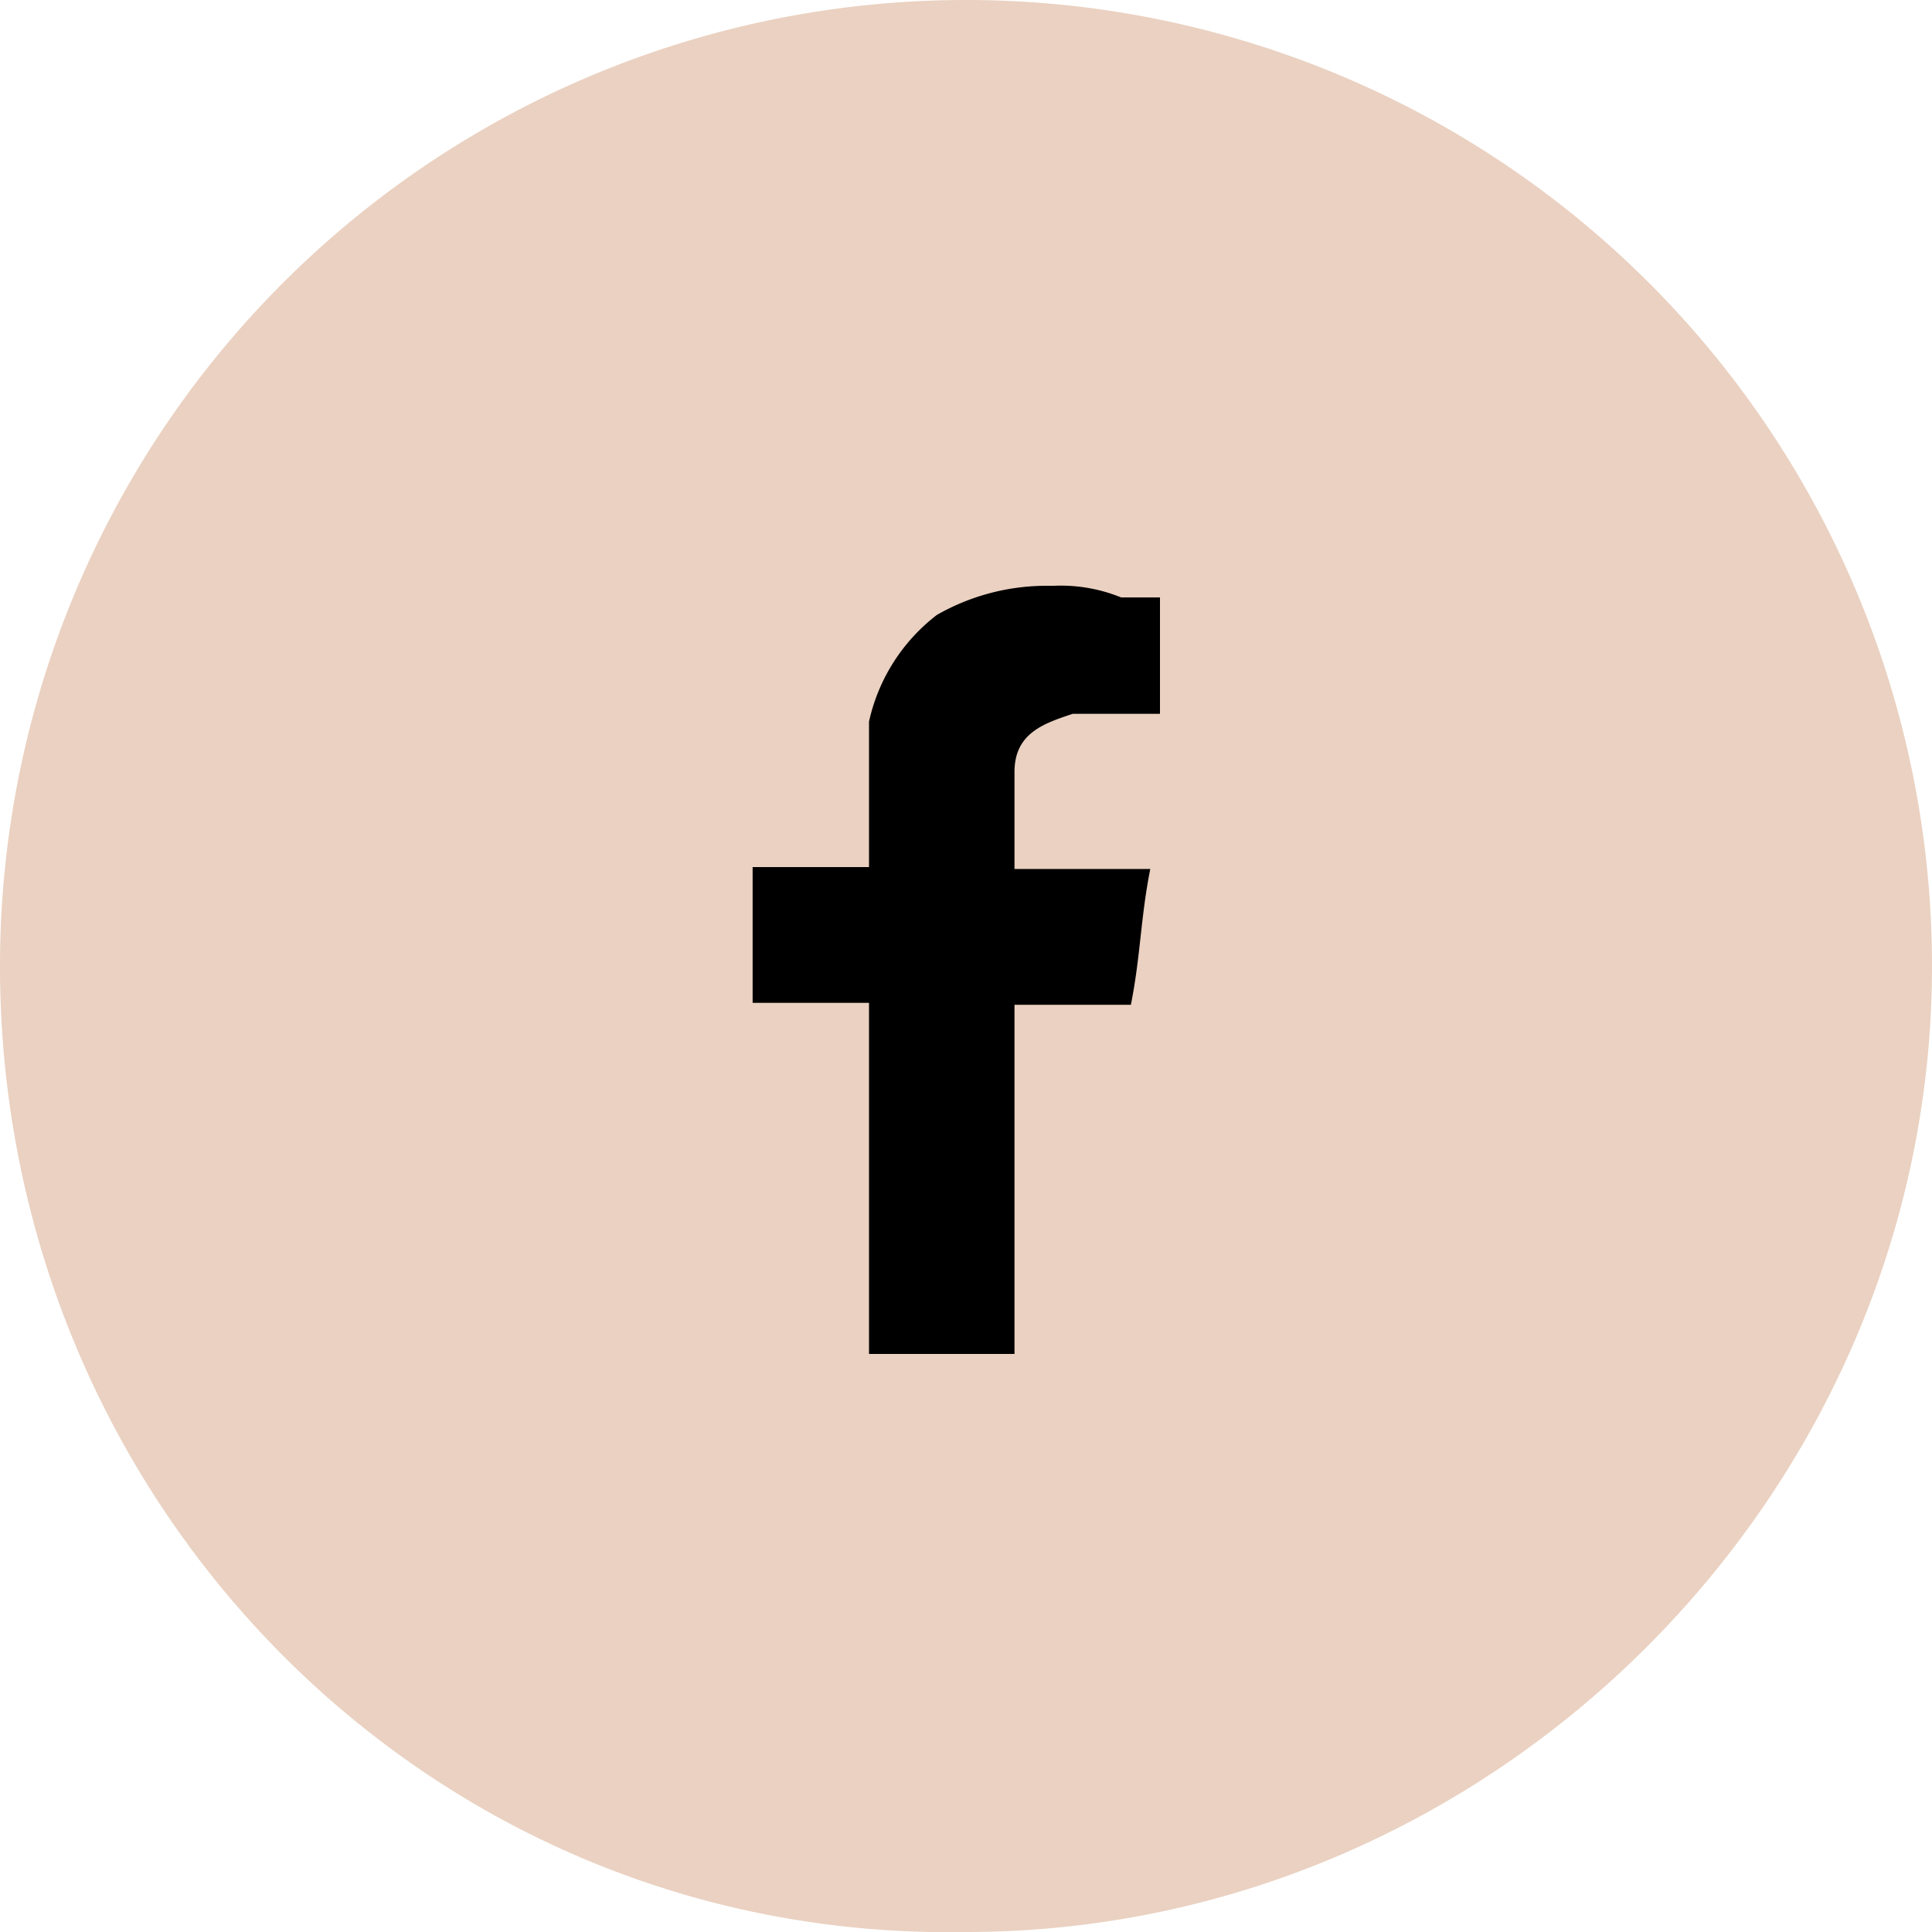 <svg xmlns="http://www.w3.org/2000/svg" viewBox="0 0 99.6 99.61"><defs><style>.cls-1{fill:#ead1c1;}</style></defs><g id="Layer_2" data-name="Layer 2"><g id="Warstwa_1" data-name="Warstwa 1"><path class="cls-1" d="M0,49.8a49.8,49.8,0,0,1,99.6,0C99.6,77,77,99.6,49.8,99.6,22.1,100.1,0,77.5,0,49.8"/><path d="M54.3,30.2h-.5a11.4,11.4,0,0,0-5.5,1.5,9.51,9.51,0,0,0-3.5,5.5v7.5h-6v7h6V69.8h7.5v-18h6c.5-2.5.5-4.5,1-7h-7v-5c0-2,1.5-2.5,3-3h4.5v-6h-2a8.26,8.26,0,0,0-3.5-.6"/></g></g></svg>